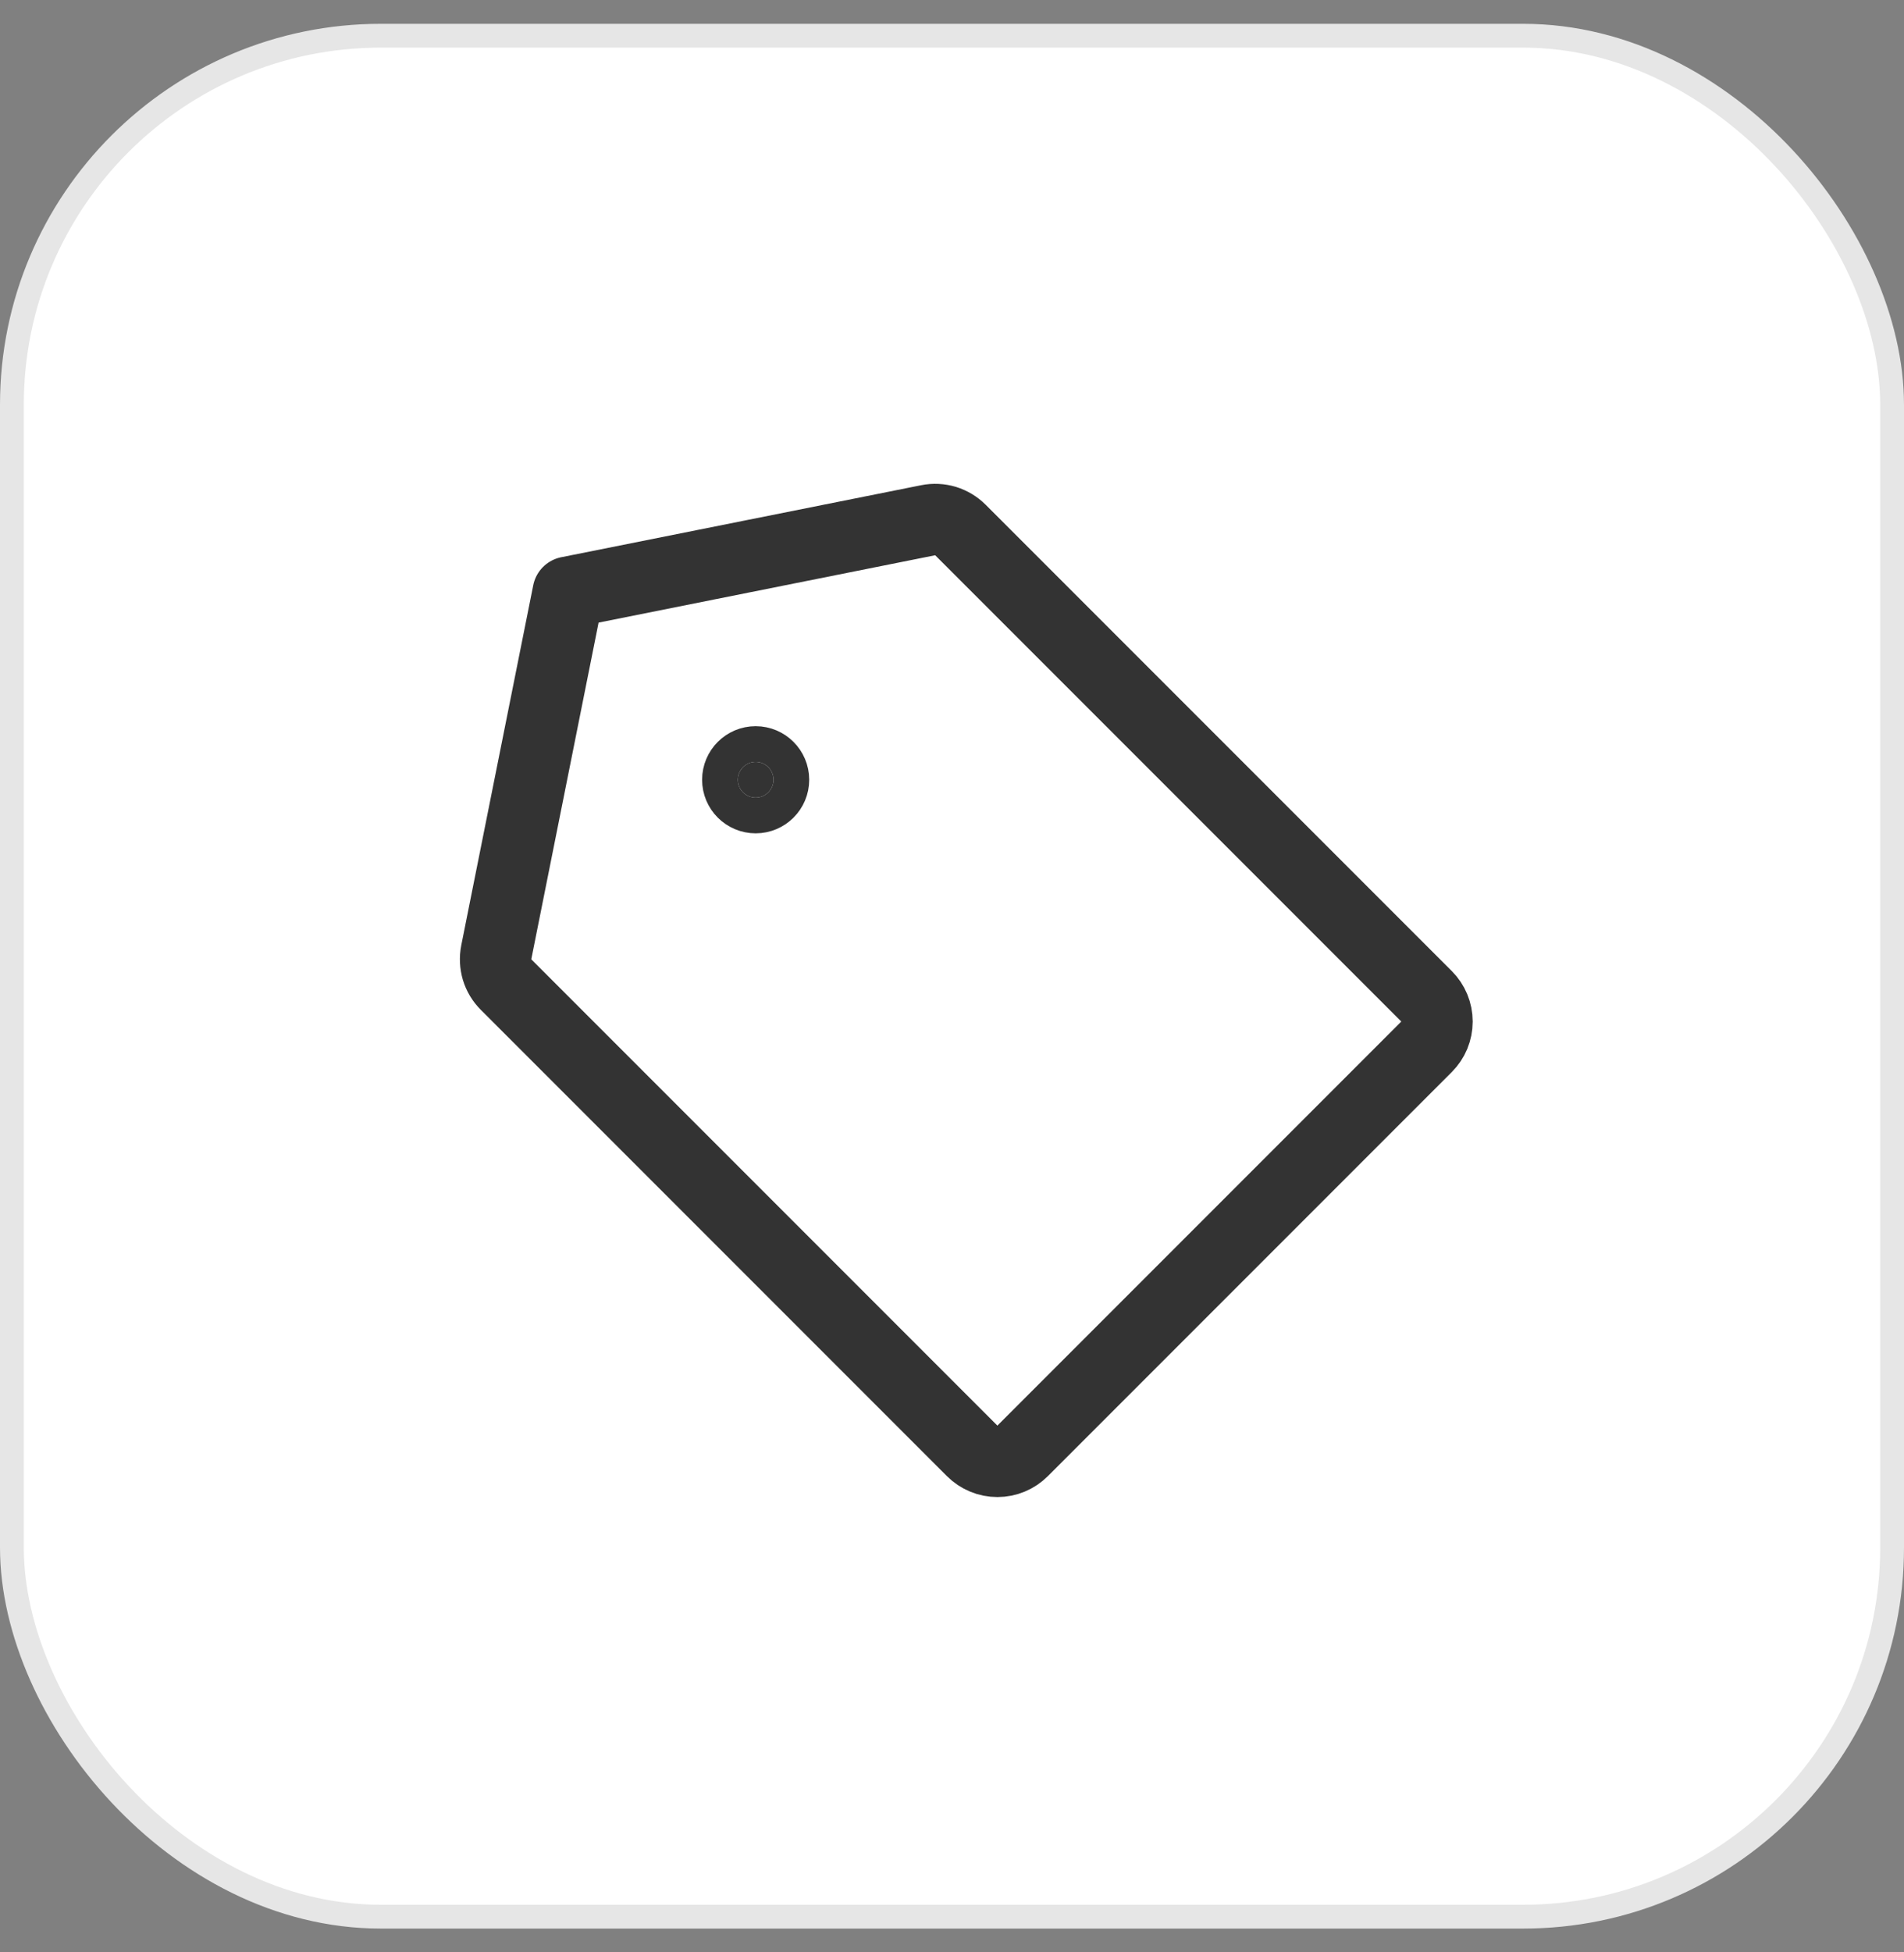 <svg width="40" height="41" viewBox="0 0 40 41" fill="none" xmlns="http://www.w3.org/2000/svg">
<rect x="0" y="0" width="40" height="41" fill="#808080" stroke="none"/>
<rect x="0.25" y="0.75" width="39.5" height="39.5" rx="7.75" fill="white"/>
<rect x="0.25" y="0.75" width="39.5" height="39.5" rx="7.75" stroke="#E6E6E6" stroke-width="0.5"/>
<path d="M19.499 10.925L11.938 12.437L10.426 19.998C10.402 20.119 10.408 20.245 10.443 20.363C10.479 20.481 10.543 20.588 10.631 20.676L20.423 30.468C20.493 30.538 20.576 30.593 20.667 30.631C20.758 30.669 20.855 30.688 20.954 30.688C21.052 30.688 21.15 30.669 21.241 30.631C21.332 30.593 21.414 30.538 21.484 30.468L29.969 21.983C30.039 21.913 30.094 21.831 30.132 21.74C30.169 21.649 30.189 21.551 30.189 21.453C30.189 21.354 30.169 21.257 30.132 21.166C30.094 21.075 30.039 20.992 29.969 20.922L20.177 11.13C20.089 11.043 19.982 10.978 19.864 10.942C19.746 10.907 19.62 10.9 19.499 10.925V10.925Z" stroke="#333333" stroke-width="1.5" stroke-linecap="round" stroke-linejoin="round"/>
<path d="M15.875 16C16.082 16 16.25 16.168 16.25 16.375C16.25 16.582 16.082 16.75 15.875 16.75C15.668 16.75 15.5 16.582 15.5 16.375C15.5 16.168 15.668 16 15.875 16Z" fill="#333333" stroke="#333333" stroke-width="1.5"/>
</svg>
